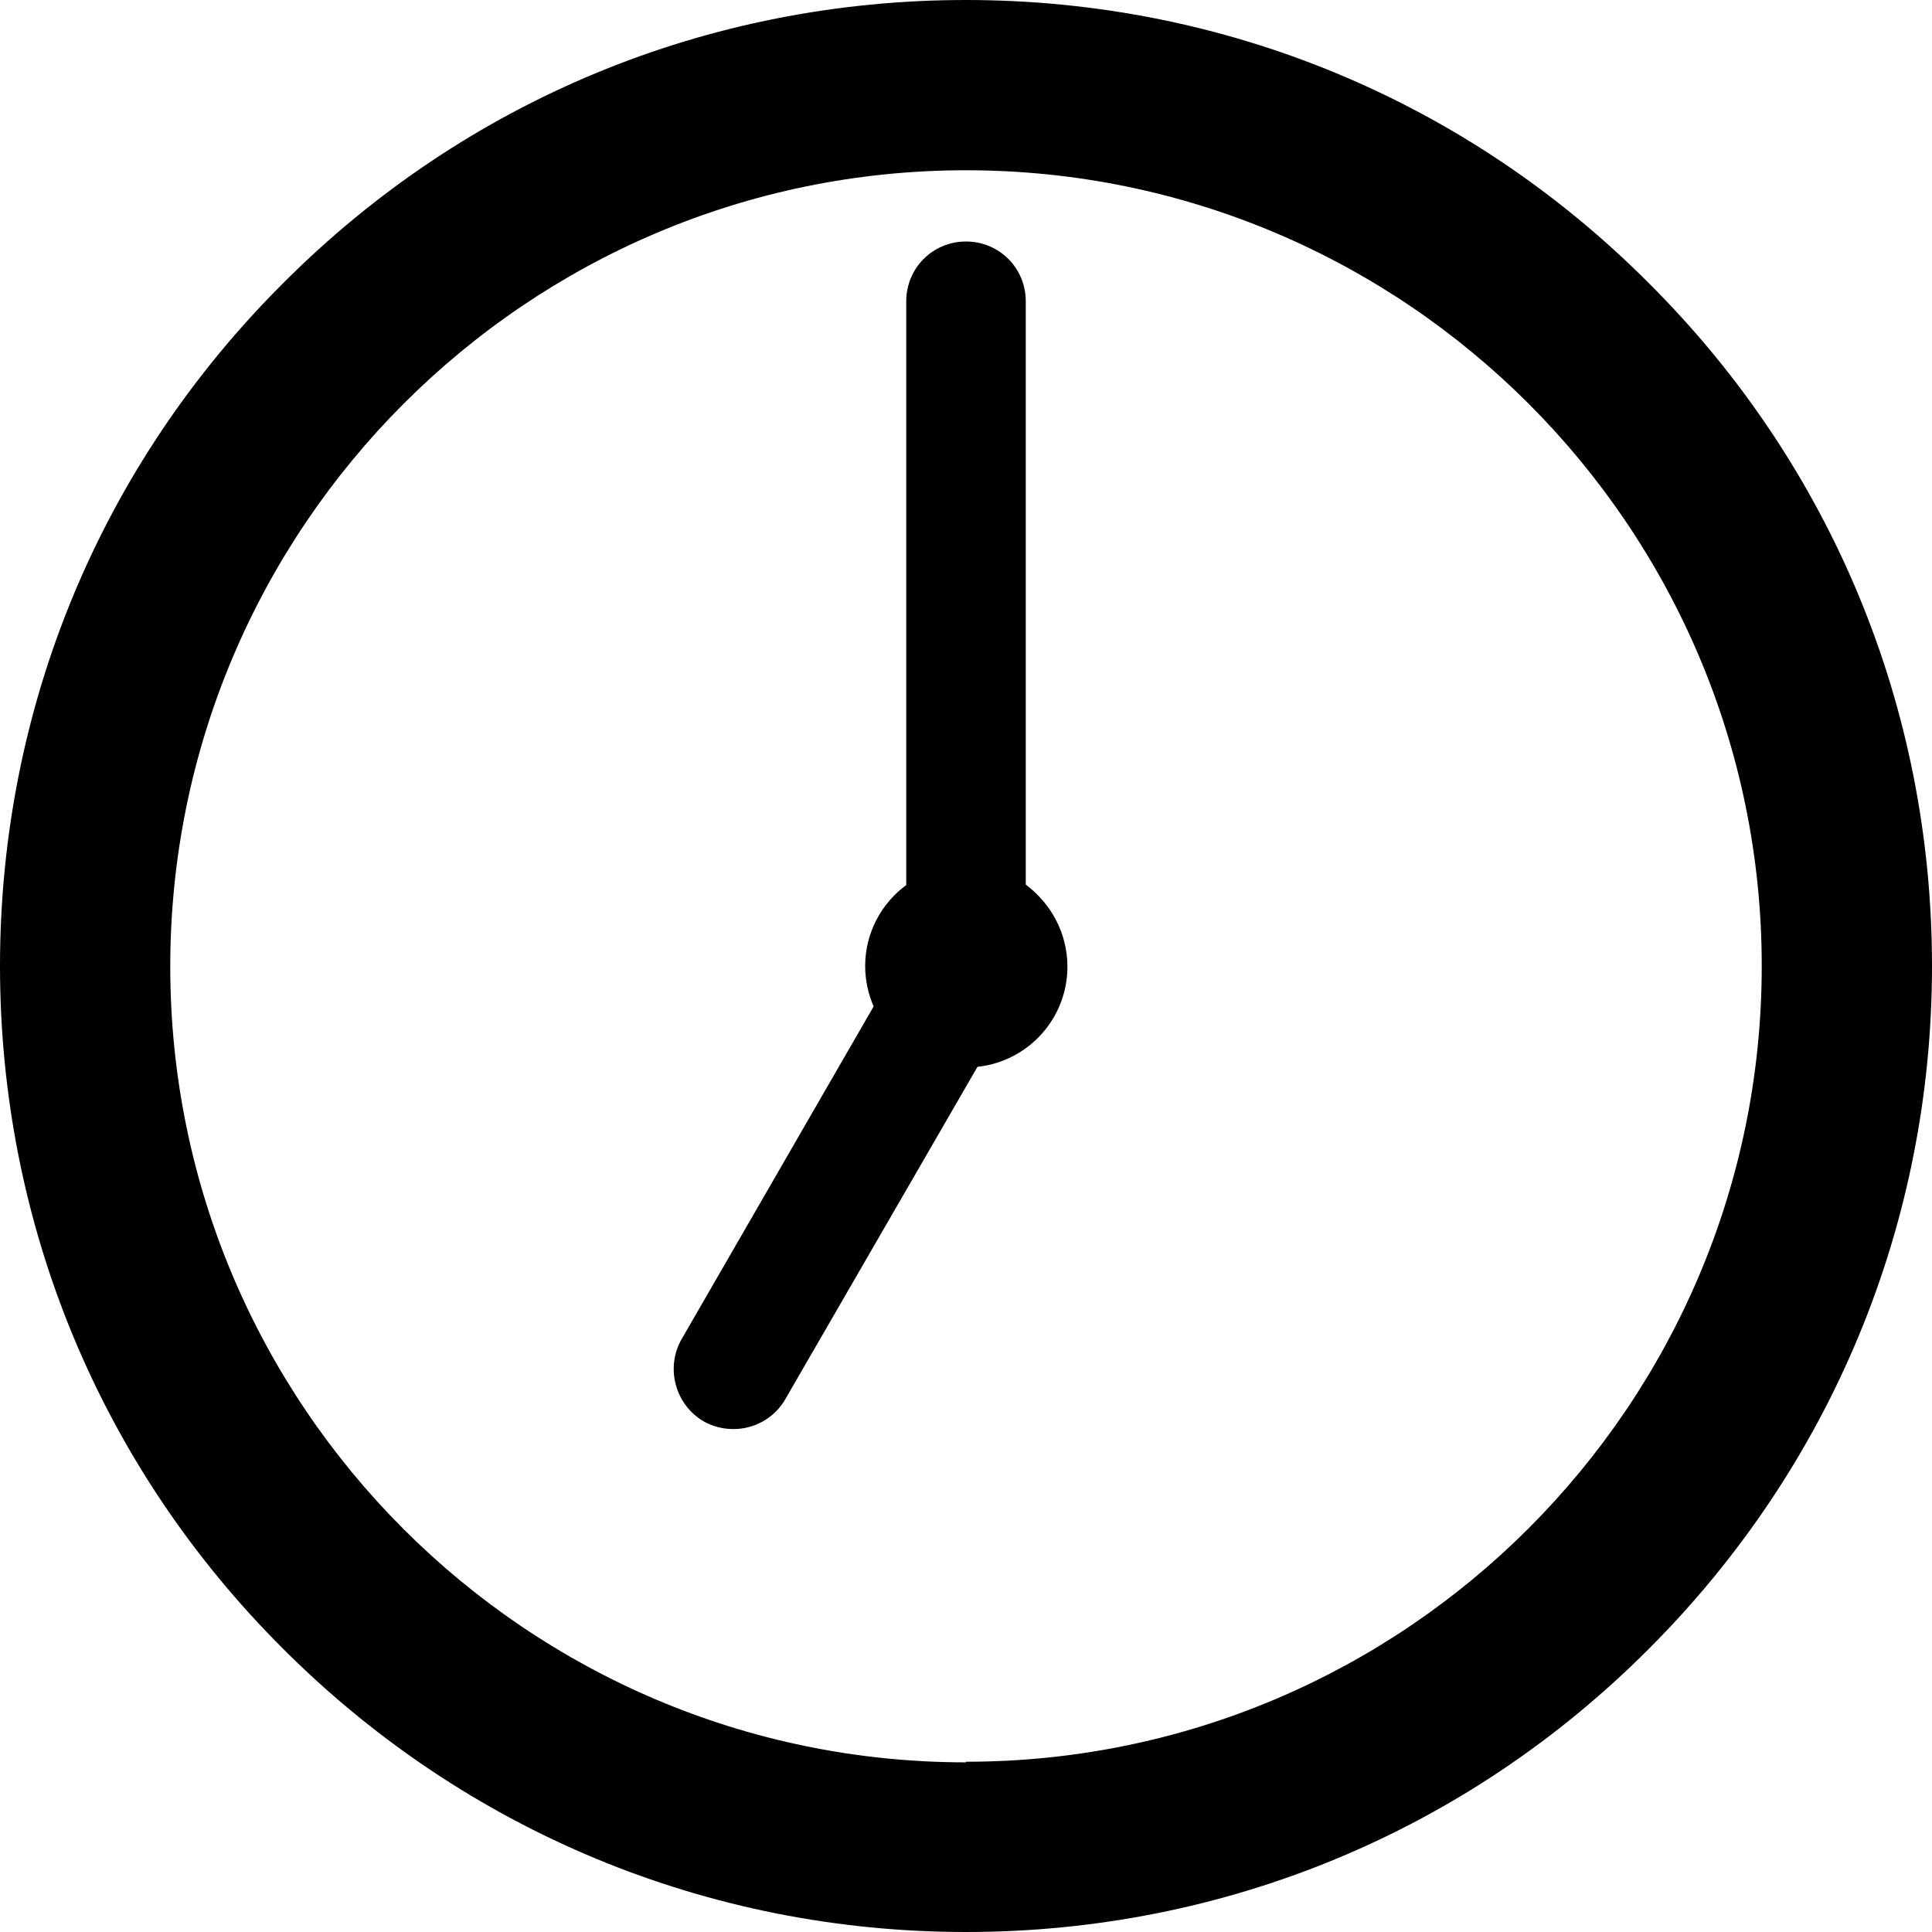 <?xml version="1.0" encoding="UTF-8"?><svg id="_レイヤー_2" xmlns="http://www.w3.org/2000/svg" width="32" height="32" viewBox="0 0 32 32"><g id="_レイヤー_4"><g><path d="M27.31,4.69C24.29,1.66,20.27,0,16,0S7.71,1.66,4.69,4.69C1.66,7.71,0,11.73,0,16s1.66,8.29,4.69,11.31c3.02,3.02,7.04,4.69,11.31,4.69s8.29-1.66,11.31-4.69c3.02-3.02,4.69-7.04,4.69-11.31s-1.66-8.29-4.69-11.31Zm-11.31,24.5c-7.27,0-13.18-5.91-13.18-13.18S8.73,2.82,16,2.82s13.18,5.91,13.18,13.18-5.91,13.18-13.18,13.18Z"/><path d="M16.99,14.65V4.99c0-.55-.44-.99-.99-.99s-.99,.44-.99,.99V14.66c-.41,.3-.68,.79-.68,1.34,0,.24,.05,.46,.14,.67l-3.18,5.51c-.27,.47-.11,1.08,.36,1.36,.16,.09,.33,.13,.5,.13,.34,0,.68-.18,.86-.5l3.18-5.5c.84-.09,1.49-.8,1.49-1.66,0-.55-.27-1.04-.68-1.35Z"/></g></g></svg>